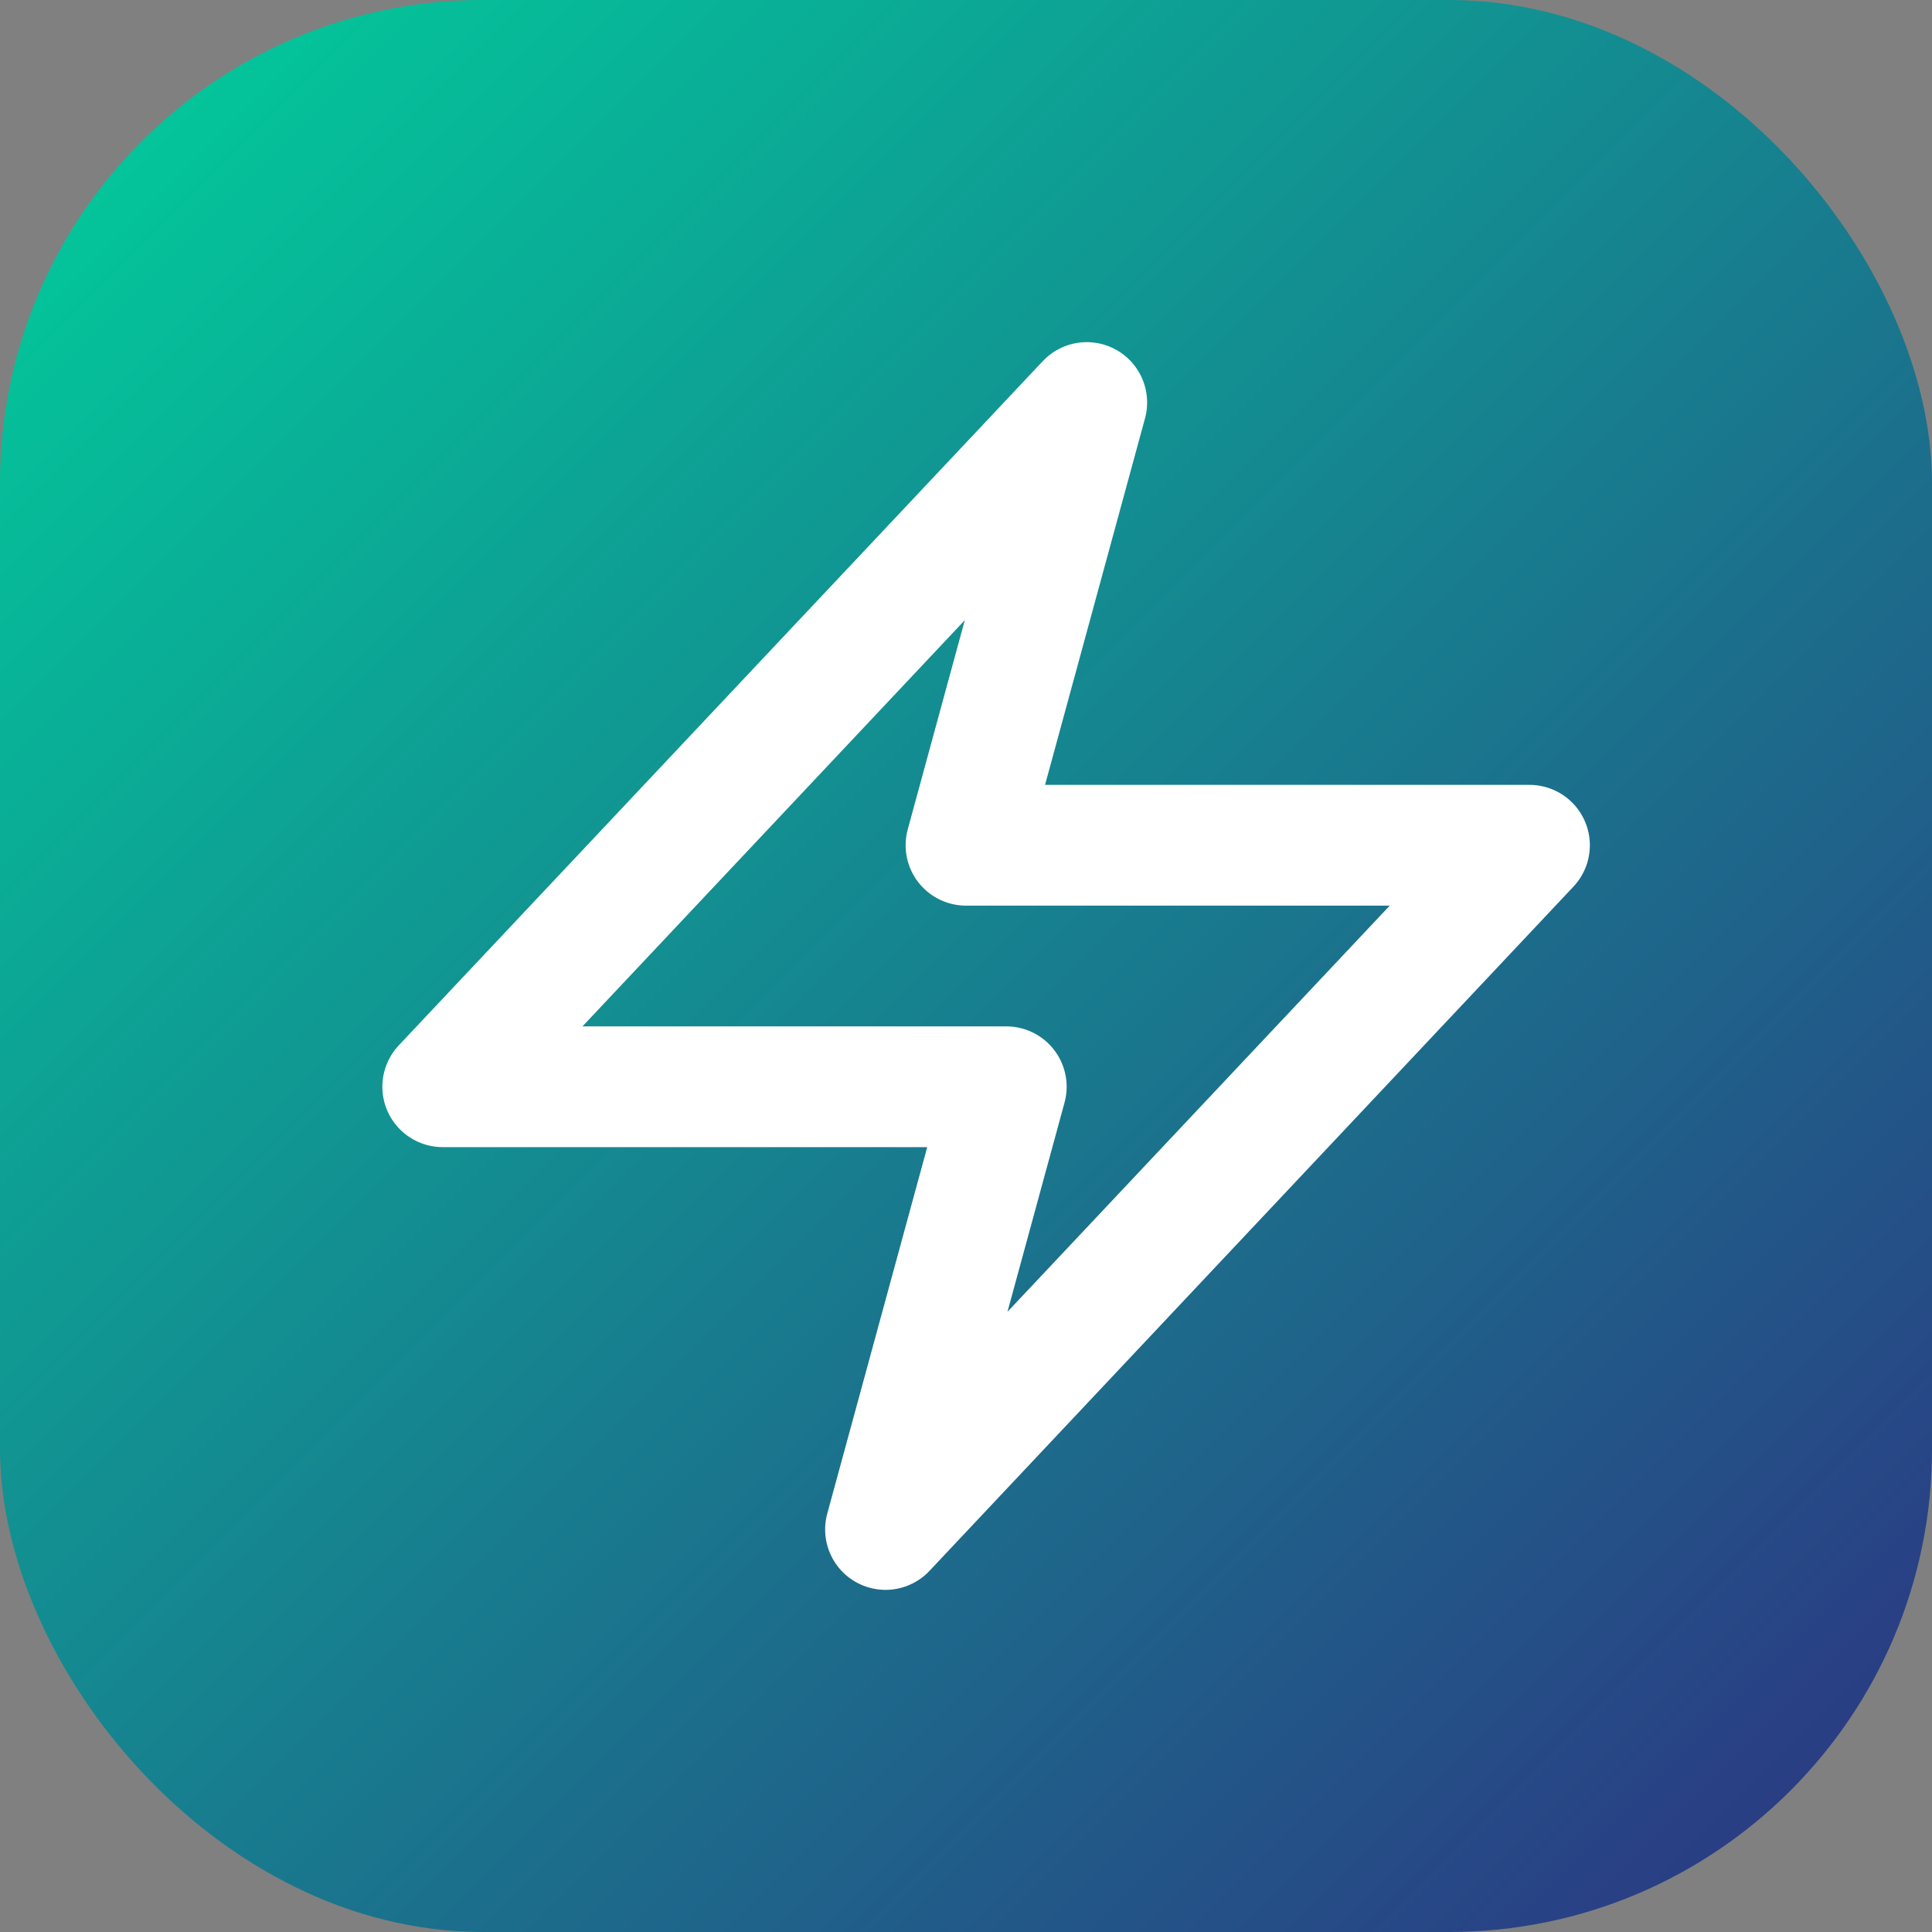 <svg xmlns="http://www.w3.org/2000/svg" width="32" height="32" viewBox="0 0 32 32" fill="none">
  <rect x="0" y="0" width="32" height="32" fill="#808080" stroke="none"/>
  <rect width="32" height="32" rx="8" fill="url(#gradient)" />
  <path d="M18 6.667L7.333 18H16.667L14.667 25.333L25.333 14H16L18 6.667Z" stroke="white" stroke-width="2" stroke-linecap="round" stroke-linejoin="round"/>
  <defs>
    <linearGradient id="gradient" x1="0" y1="0" x2="32" y2="32" gradientUnits="userSpaceOnUse">
      <stop stop-color="#00D09C"/>
      <stop offset="1" stop-color="#2D3282"/>
    </linearGradient>
  </defs>
</svg>
